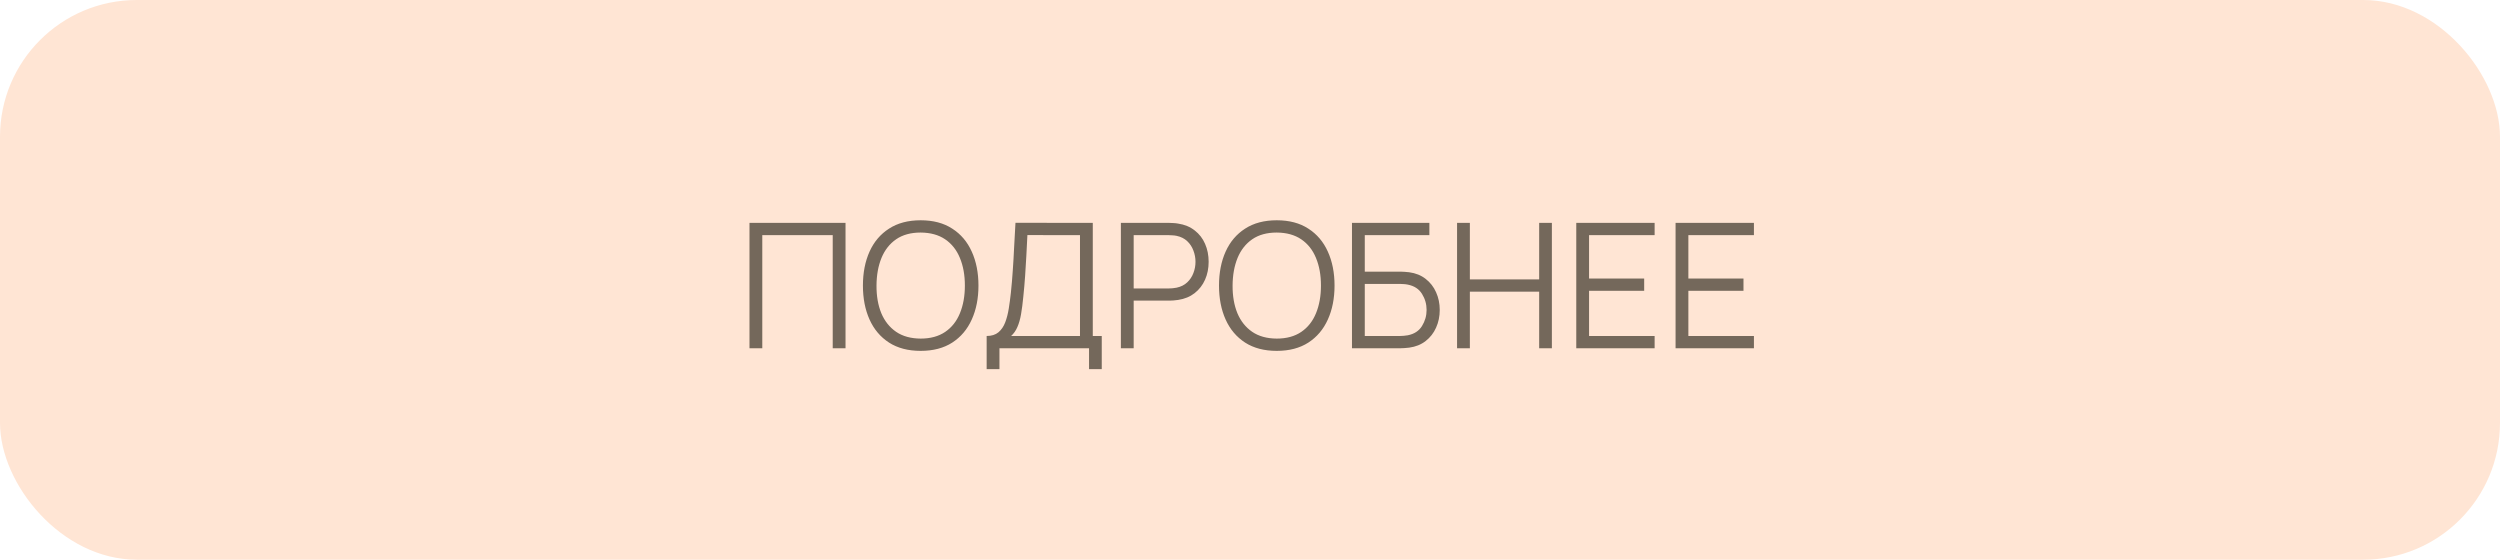 <?xml version="1.0" encoding="UTF-8"?> <svg xmlns="http://www.w3.org/2000/svg" width="201" height="45" viewBox="0 0 201 45" fill="none"><rect width="201" height="45" rx="11" fill="#FFE5D4"></rect><path d="M60.259 28V17.92H67.98V28H66.951V18.907H61.288V28H60.259ZM74.02 28.21C73.017 28.21 72.17 27.988 71.479 27.545C70.788 27.097 70.266 26.479 69.911 25.69C69.556 24.901 69.379 23.991 69.379 22.96C69.379 21.929 69.556 21.019 69.911 20.23C70.266 19.441 70.788 18.825 71.479 18.382C72.17 17.934 73.017 17.71 74.02 17.71C75.028 17.71 75.875 17.934 76.561 18.382C77.252 18.825 77.774 19.441 78.129 20.23C78.488 21.019 78.668 21.929 78.668 22.96C78.668 23.991 78.488 24.901 78.129 25.69C77.774 26.479 77.252 27.097 76.561 27.545C75.875 27.988 75.028 28.21 74.02 28.21ZM74.02 27.223C74.809 27.223 75.467 27.043 75.994 26.684C76.521 26.325 76.916 25.825 77.177 25.186C77.443 24.542 77.576 23.8 77.576 22.96C77.576 22.12 77.443 21.38 77.177 20.741C76.916 20.102 76.521 19.602 75.994 19.243C75.467 18.884 74.809 18.702 74.02 18.697C73.231 18.697 72.576 18.877 72.053 19.236C71.53 19.595 71.136 20.097 70.87 20.741C70.609 21.38 70.476 22.12 70.471 22.96C70.466 23.8 70.595 24.54 70.856 25.179C71.122 25.814 71.519 26.313 72.046 26.677C72.573 27.036 73.231 27.218 74.02 27.223ZM79.327 29.68V27.013C79.719 27.013 80.034 26.915 80.272 26.719C80.51 26.518 80.692 26.252 80.818 25.921C80.944 25.59 81.04 25.219 81.105 24.808C81.171 24.393 81.227 23.973 81.273 23.548C81.339 22.927 81.39 22.328 81.427 21.749C81.469 21.17 81.504 20.571 81.532 19.95C81.565 19.329 81.602 18.65 81.644 17.913L87.86 17.92V27.013H88.581V29.68H87.559V28H80.356V29.68H79.327ZM81.294 27.013H86.831V18.907L82.603 18.9C82.575 19.469 82.547 20.02 82.519 20.552C82.491 21.084 82.459 21.621 82.421 22.162C82.384 22.703 82.335 23.268 82.274 23.856C82.223 24.393 82.162 24.862 82.092 25.263C82.022 25.664 81.924 26.007 81.798 26.292C81.677 26.577 81.509 26.817 81.294 27.013ZM90.119 28V17.92H94.011C94.109 17.92 94.218 17.925 94.34 17.934C94.466 17.939 94.592 17.953 94.718 17.976C95.245 18.055 95.691 18.24 96.055 18.529C96.423 18.814 96.701 19.173 96.888 19.607C97.079 20.041 97.175 20.522 97.175 21.049C97.175 21.572 97.079 22.05 96.888 22.484C96.696 22.918 96.416 23.28 96.048 23.569C95.684 23.854 95.24 24.036 94.718 24.115C94.592 24.134 94.466 24.148 94.34 24.157C94.218 24.166 94.109 24.171 94.011 24.171H91.148V28H90.119ZM91.148 23.191H93.983C94.067 23.191 94.165 23.186 94.277 23.177C94.389 23.168 94.498 23.151 94.606 23.128C94.951 23.053 95.233 22.911 95.453 22.701C95.677 22.491 95.842 22.241 95.95 21.952C96.062 21.663 96.118 21.362 96.118 21.049C96.118 20.736 96.062 20.435 95.95 20.146C95.842 19.852 95.677 19.6 95.453 19.39C95.233 19.18 94.951 19.038 94.606 18.963C94.498 18.94 94.389 18.926 94.277 18.921C94.165 18.912 94.067 18.907 93.983 18.907H91.148V23.191ZM102.649 28.21C101.646 28.21 100.799 27.988 100.108 27.545C99.417 27.097 98.895 26.479 98.54 25.69C98.185 24.901 98.008 23.991 98.008 22.96C98.008 21.929 98.185 21.019 98.54 20.23C98.895 19.441 99.417 18.825 100.108 18.382C100.799 17.934 101.646 17.71 102.649 17.71C103.657 17.71 104.504 17.934 105.19 18.382C105.881 18.825 106.403 19.441 106.758 20.23C107.117 21.019 107.297 21.929 107.297 22.96C107.297 23.991 107.117 24.901 106.758 25.69C106.403 26.479 105.881 27.097 105.19 27.545C104.504 27.988 103.657 28.21 102.649 28.21ZM102.649 27.223C103.438 27.223 104.096 27.043 104.623 26.684C105.15 26.325 105.545 25.825 105.806 25.186C106.072 24.542 106.205 23.8 106.205 22.96C106.205 22.12 106.072 21.38 105.806 20.741C105.545 20.102 105.15 19.602 104.623 19.243C104.096 18.884 103.438 18.702 102.649 18.697C101.86 18.697 101.205 18.877 100.682 19.236C100.159 19.595 99.765 20.097 99.499 20.741C99.238 21.38 99.105 22.12 99.1 22.96C99.095 23.8 99.224 24.54 99.485 25.179C99.751 25.814 100.148 26.313 100.675 26.677C101.202 27.036 101.86 27.218 102.649 27.223ZM108.699 28V17.92H114.922V18.907H109.728V21.84H112.591C112.689 21.84 112.798 21.845 112.92 21.854C113.046 21.859 113.172 21.87 113.298 21.889C113.816 21.959 114.257 22.136 114.621 22.421C114.989 22.706 115.269 23.065 115.461 23.499C115.657 23.933 115.755 24.407 115.755 24.92C115.755 25.433 115.657 25.907 115.461 26.341C115.269 26.775 114.989 27.134 114.621 27.419C114.257 27.704 113.816 27.881 113.298 27.951C113.172 27.965 113.046 27.977 112.92 27.986C112.798 27.995 112.689 28 112.591 28H108.699ZM109.728 27.013H112.563C112.647 27.013 112.745 27.008 112.857 26.999C112.969 26.99 113.078 26.976 113.186 26.957C113.704 26.854 114.084 26.607 114.327 26.215C114.574 25.818 114.698 25.387 114.698 24.92C114.698 24.449 114.574 24.017 114.327 23.625C114.084 23.233 113.704 22.986 113.186 22.883C113.078 22.86 112.969 22.846 112.857 22.841C112.745 22.832 112.647 22.827 112.563 22.827H109.728V27.013ZM117.148 28V17.92H118.177V22.463H123.749V17.92H124.771V28H123.749V23.45H118.177V28H117.148ZM126.732 28V17.92H133.032V18.907H127.761V22.393H132.192V23.38H127.761V27.013H133.032V28H126.732ZM134.716 28V17.92H141.016V18.907H135.745V22.393H140.176V23.38H135.745V27.013H141.016V28H134.716Z" fill="#74685B"></path></svg> 